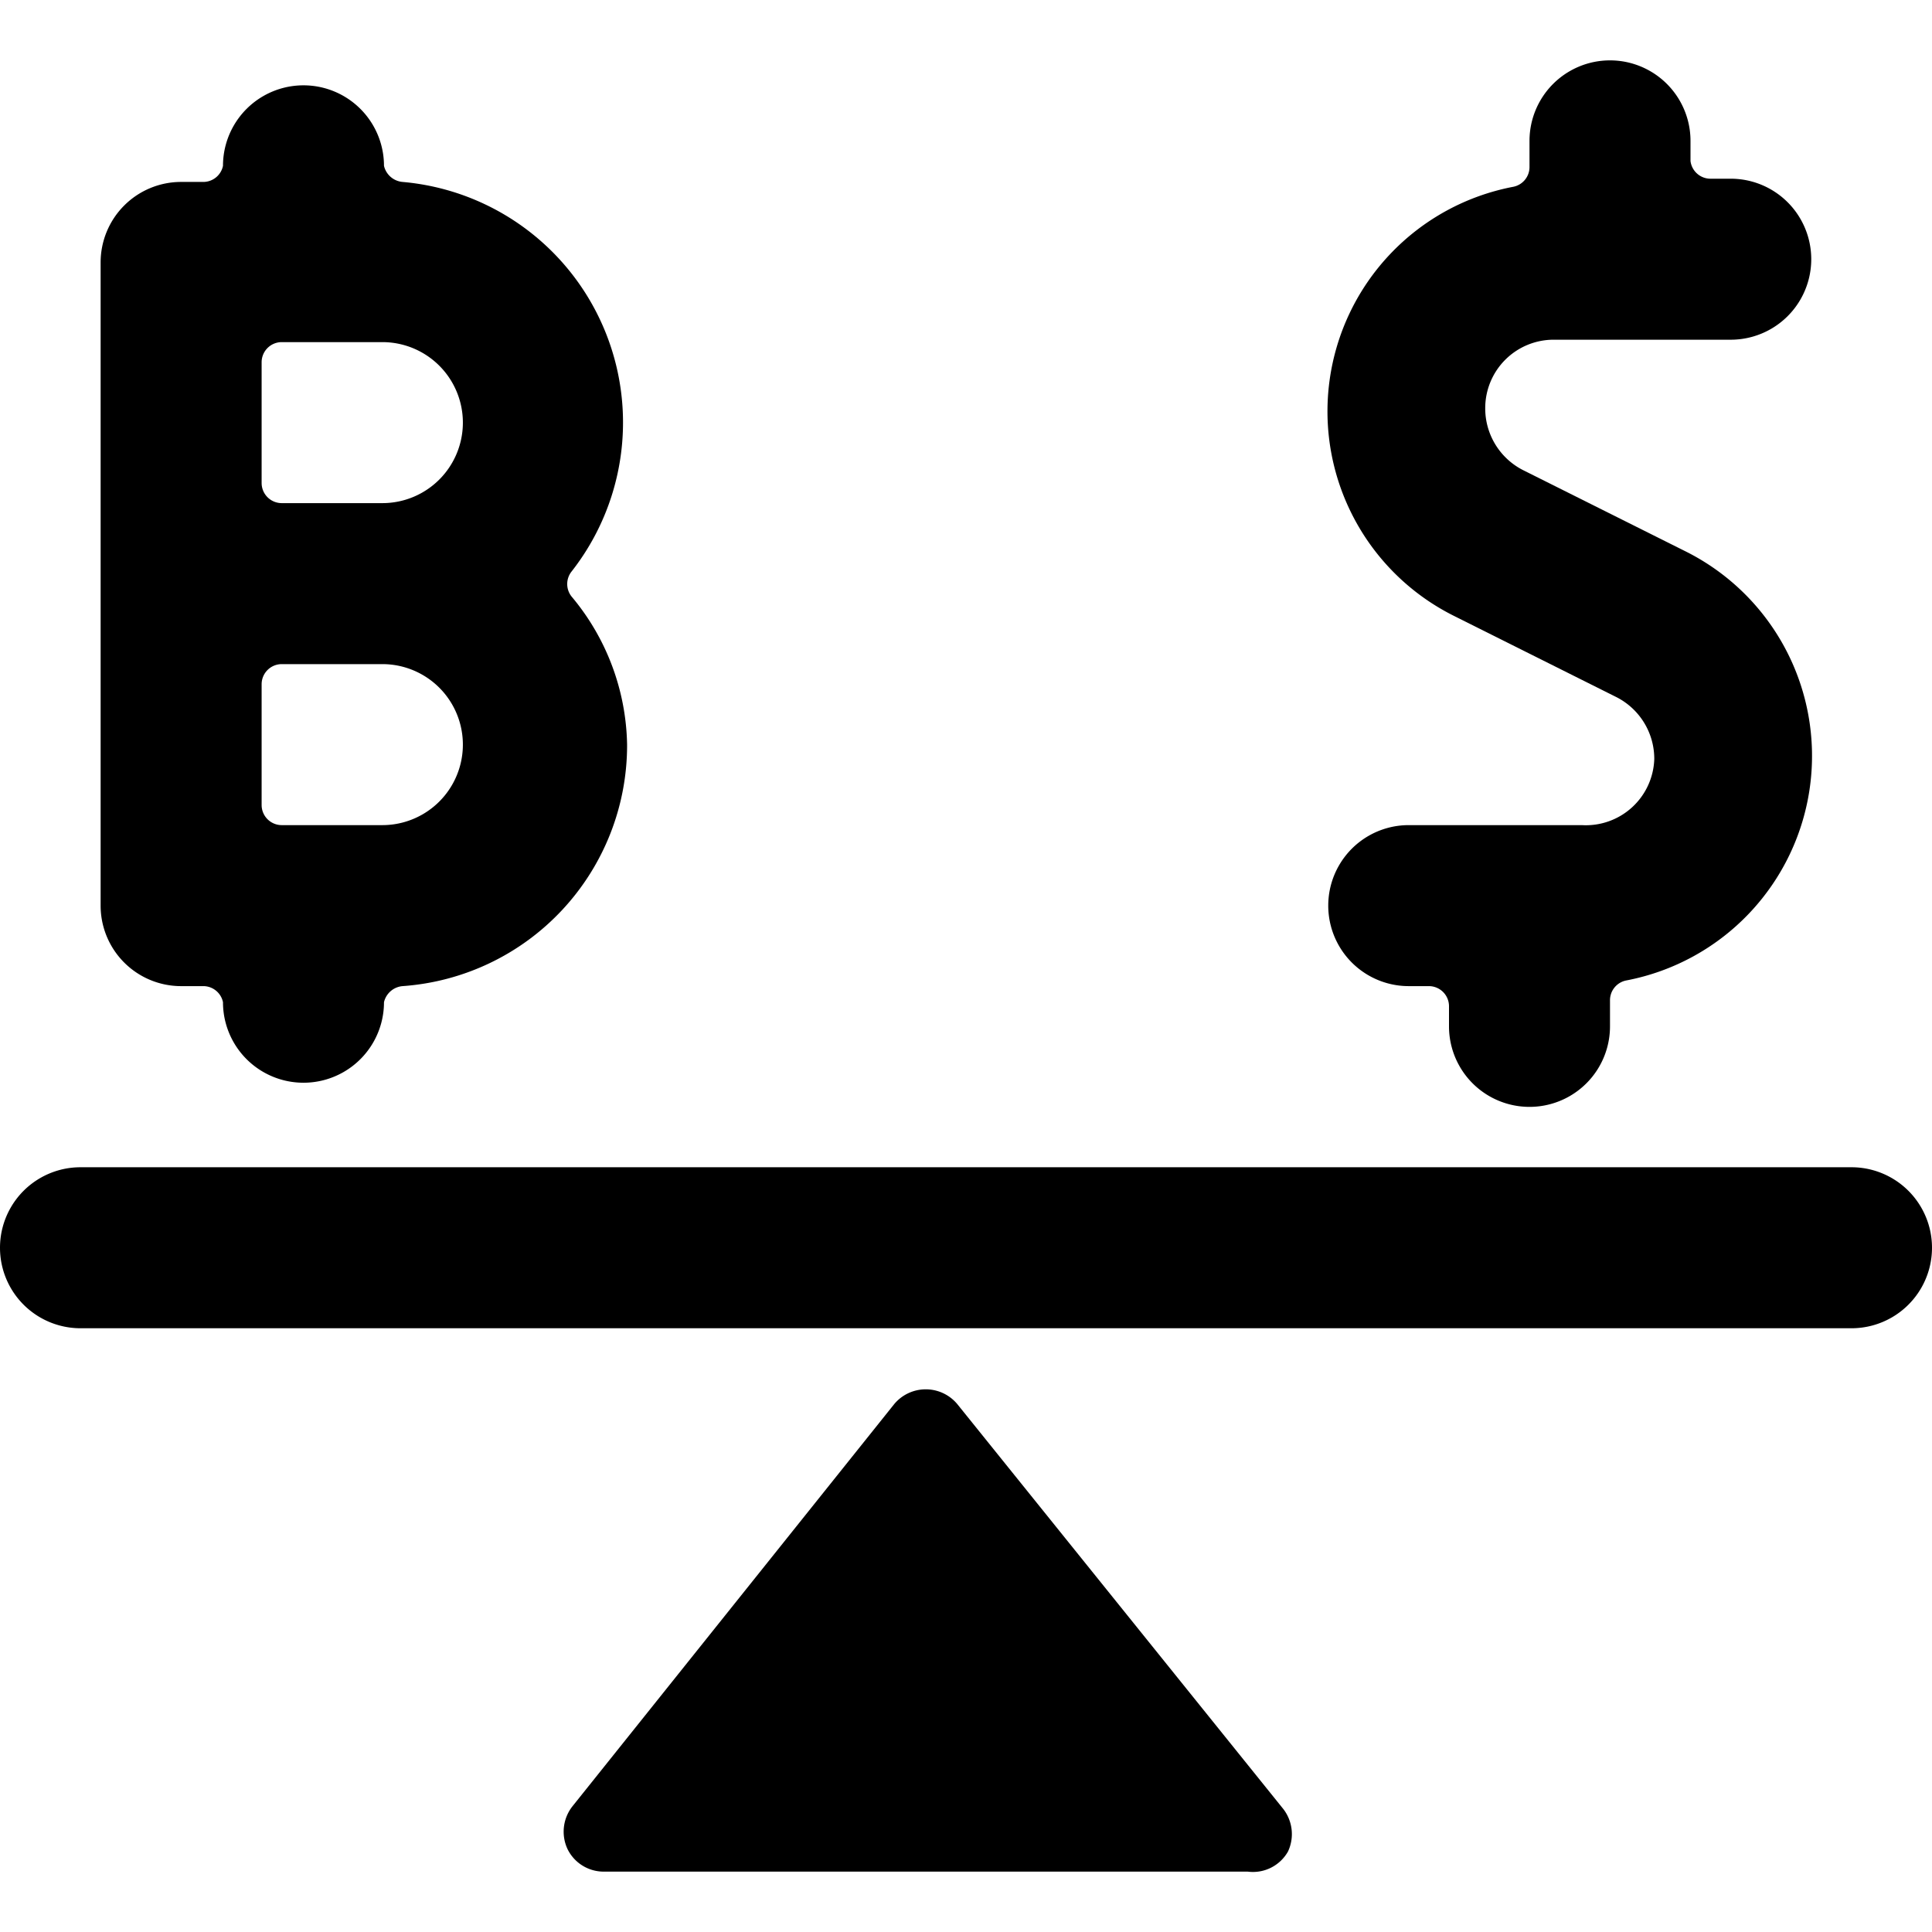 <svg xmlns="http://www.w3.org/2000/svg" viewBox="0 0 24 24"><g><path d="M11.89 17.44a0.51 0.51 0 0 0 -0.78 0l-4 5a0.51 0.51 0 0 0 -0.06 0.53 0.5 0.5 0 0 0 0.45 0.28h8A0.5 0.5 0 0 0 16 23a0.51 0.51 0 0 0 -0.06 -0.53Z" fill="#000000" stroke-width="1"></path><path d="M23 14.5H1a1 1 0 0 0 0 2h22a1 1 0 0 0 0 -2Z" fill="#000000" stroke-width="1"></path><path d="M1.25 11.25a1 1 0 0 0 1 1h0.28a0.25 0.25 0 0 1 0.24 0.2 1 1 0 0 0 2 0 0.26 0.26 0 0 1 0.23 -0.2 3 3 0 0 0 2.79 -3 2.94 2.94 0 0 0 -0.69 -1.84 0.25 0.25 0 0 1 0 -0.31A3 3 0 0 0 5 2.26a0.26 0.26 0 0 1 -0.23 -0.2 1 1 0 0 0 -2 0 0.25 0.25 0 0 1 -0.24 0.2h-0.28a1 1 0 0 0 -1 1Zm3.5 -1H3.5a0.25 0.25 0 0 1 -0.25 -0.25V8.5a0.25 0.25 0 0 1 0.25 -0.25h1.25a1 1 0 0 1 0 2Zm1 -5a1 1 0 0 1 -1 1H3.5A0.25 0.25 0 0 1 3.25 6V4.5a0.25 0.25 0 0 1 0.25 -0.25h1.25a1 1 0 0 1 1 1Z" fill="#000000" stroke-width="1"></path><path d="M19.65 10.25H17.5a1 1 0 0 0 0 2h0.25a0.25 0.25 0 0 1 0.25 0.25v0.25a1 1 0 0 0 2 0v-0.32a0.25 0.25 0 0 1 0.2 -0.25 2.84 2.84 0 0 0 0.72 -5.34l-2 -1a0.86 0.86 0 0 1 -0.47 -0.77 0.85 0.85 0 0 1 0.85 -0.85h2.2a1 1 0 0 0 0 -2h-0.25A0.25 0.25 0 0 1 21 2v-0.25a1 1 0 0 0 -2 0v0.32a0.25 0.25 0 0 1 -0.2 0.25 2.84 2.84 0 0 0 -0.72 5.34l2 1a0.86 0.86 0 0 1 0.47 0.77 0.85 0.85 0 0 1 -0.9 0.82Z" fill="#000000" stroke-width="1"></path></g></svg>